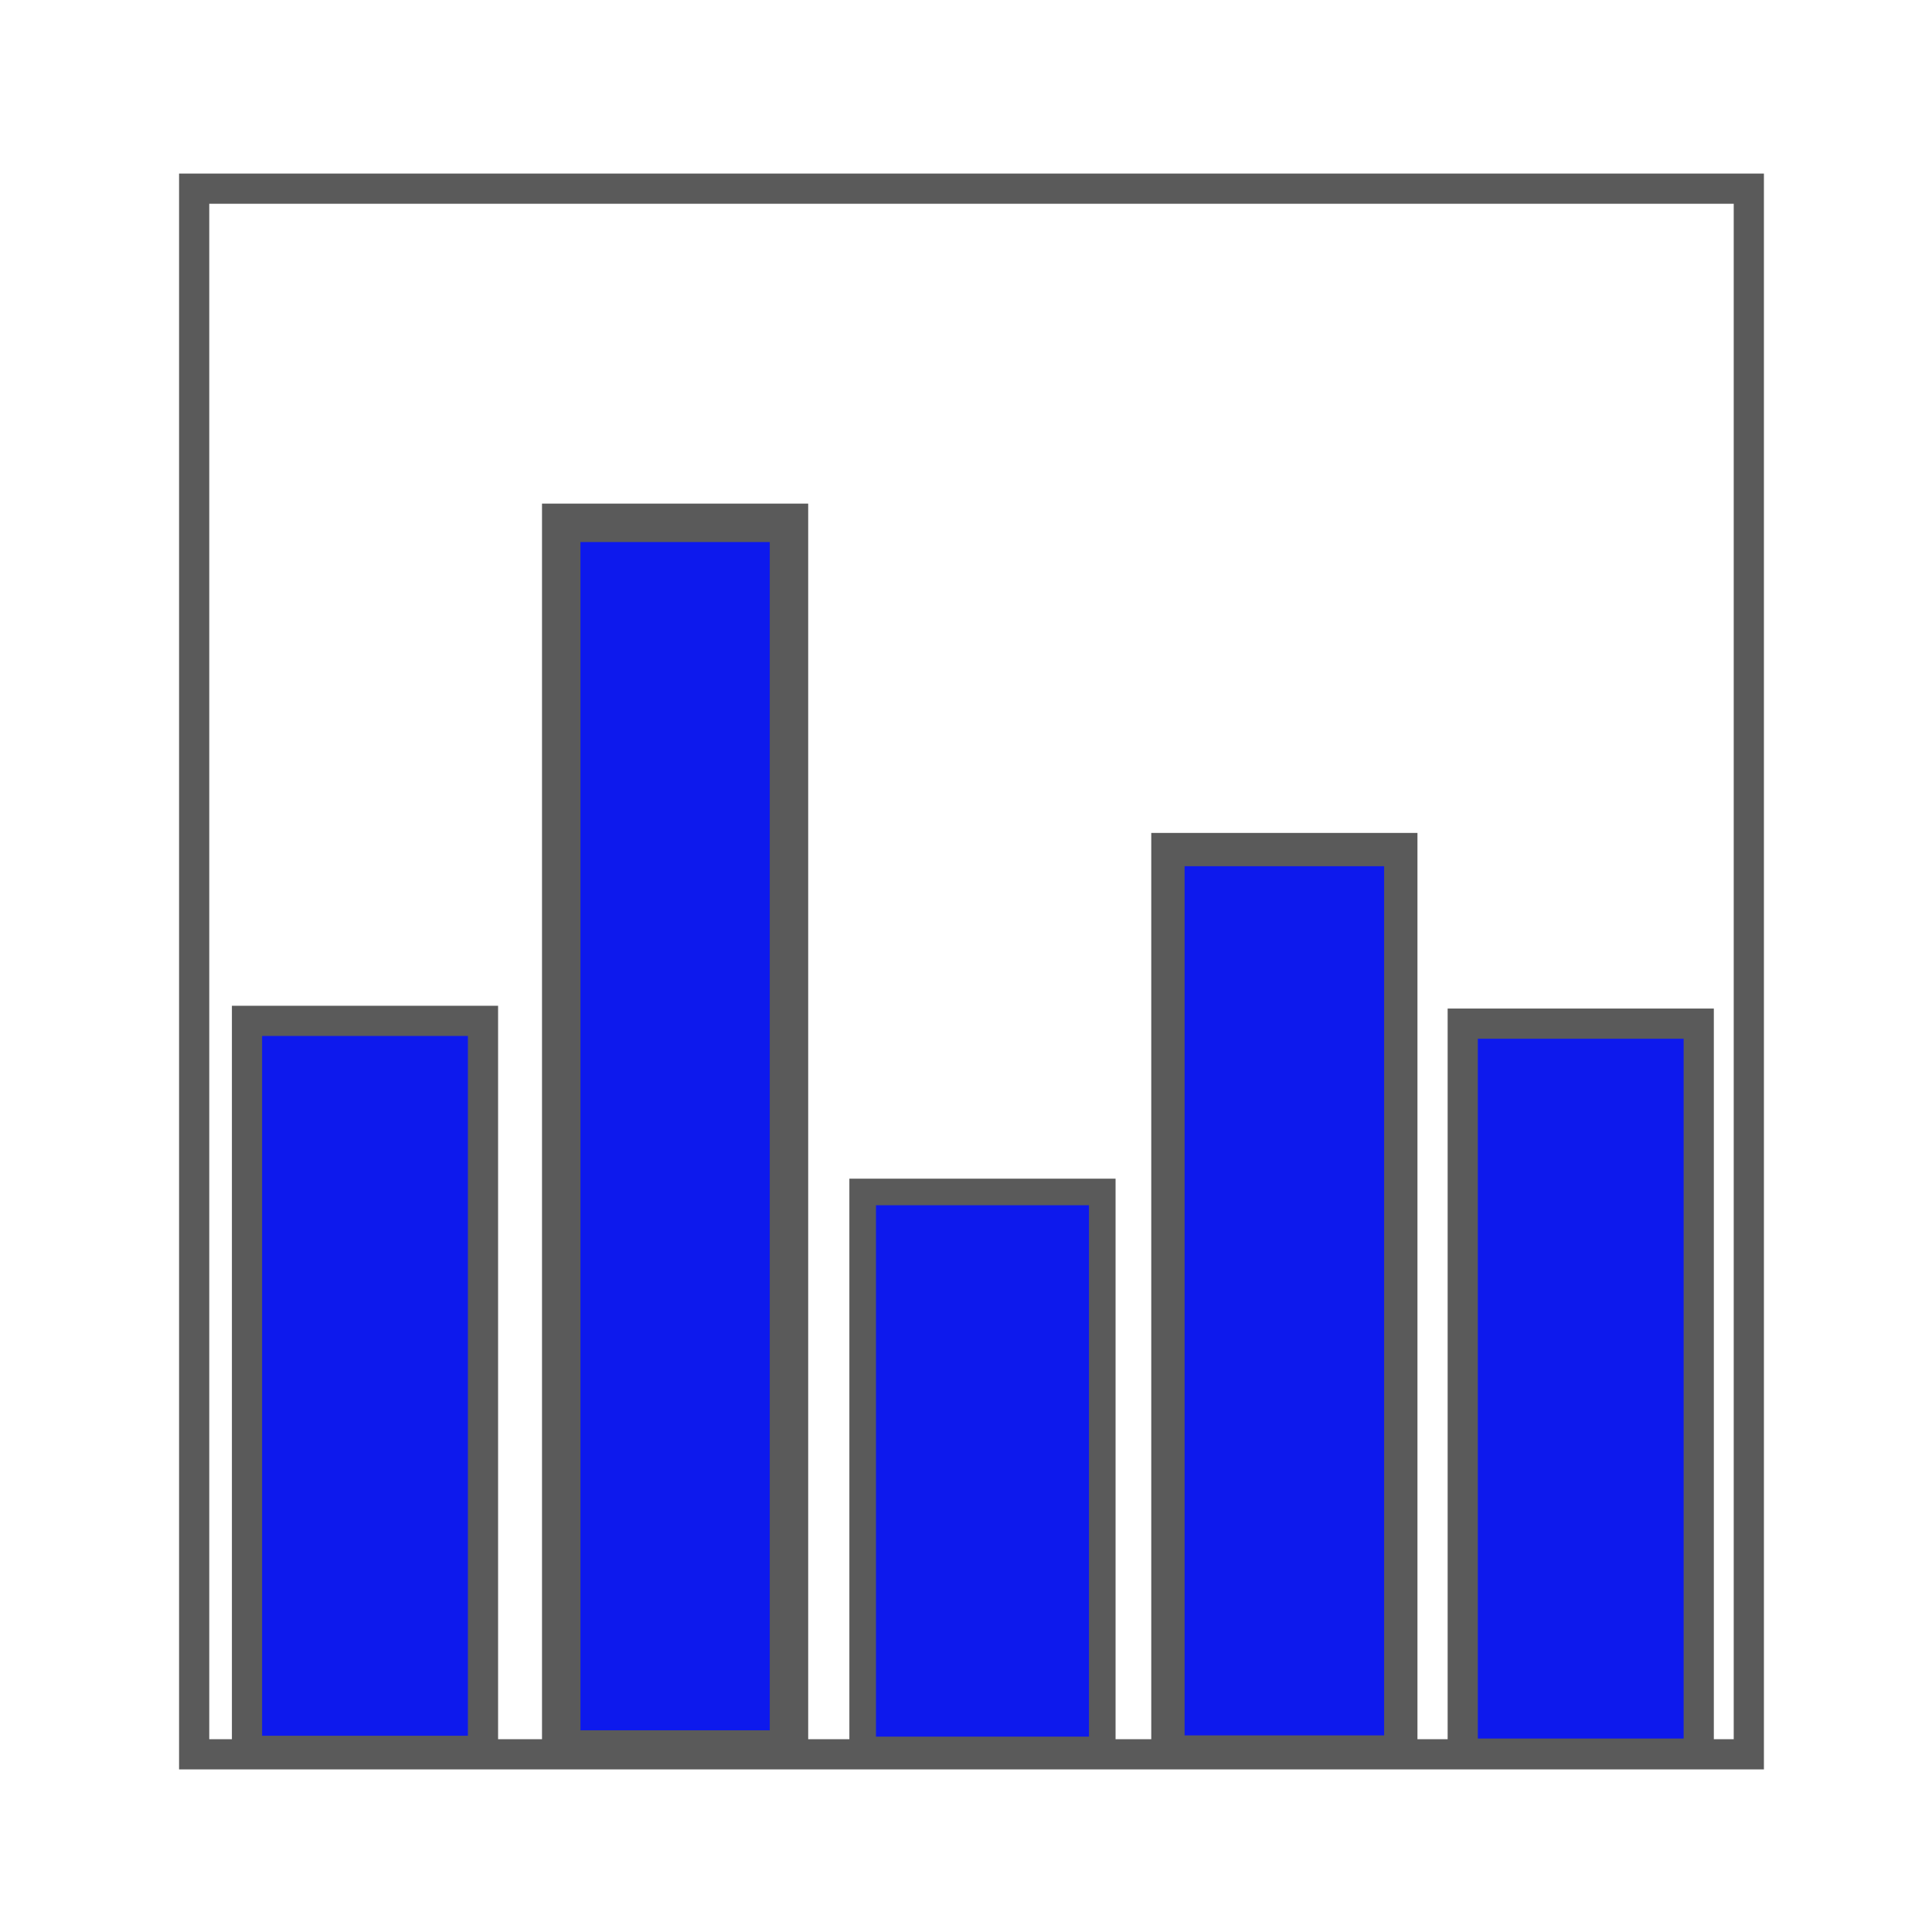 <svg height="64" width="64" xmlns="http://www.w3.org/2000/svg">
<path d="m6.432 6.25h51.5v51.864h-51.5z" fill="none" stroke="#5a5a5a" stroke-linecap="round"/>
<path d="m8.182 33.818h7.818v24.182h-7.818z" fill="#0d19ed" stroke="#5a5a5a" stroke-linecap="round"/>
<path d="m18.591 17.319h7.545v40.636h-7.545z" fill="#0d19ed" stroke="#5a5a5a" stroke-linecap="round" stroke-width="1.273"/>
<path d="m28.577 39.486h7.937v18.483h-7.937z" fill="#0d19ed" stroke="#5a5a5a" stroke-linecap="round" stroke-width=".881"/>
<path d="m38.689 28.143h7.714v29.896h-7.714z" fill="#0d19ed" stroke="#5a5a5a" stroke-linecap="round" stroke-width="1.104"/>
<path d="m48.455 33.909h7.818v24.182h-7.818z" fill="#0d19ed" stroke="#5a5a5a" stroke-linecap="round"/>
</svg>

